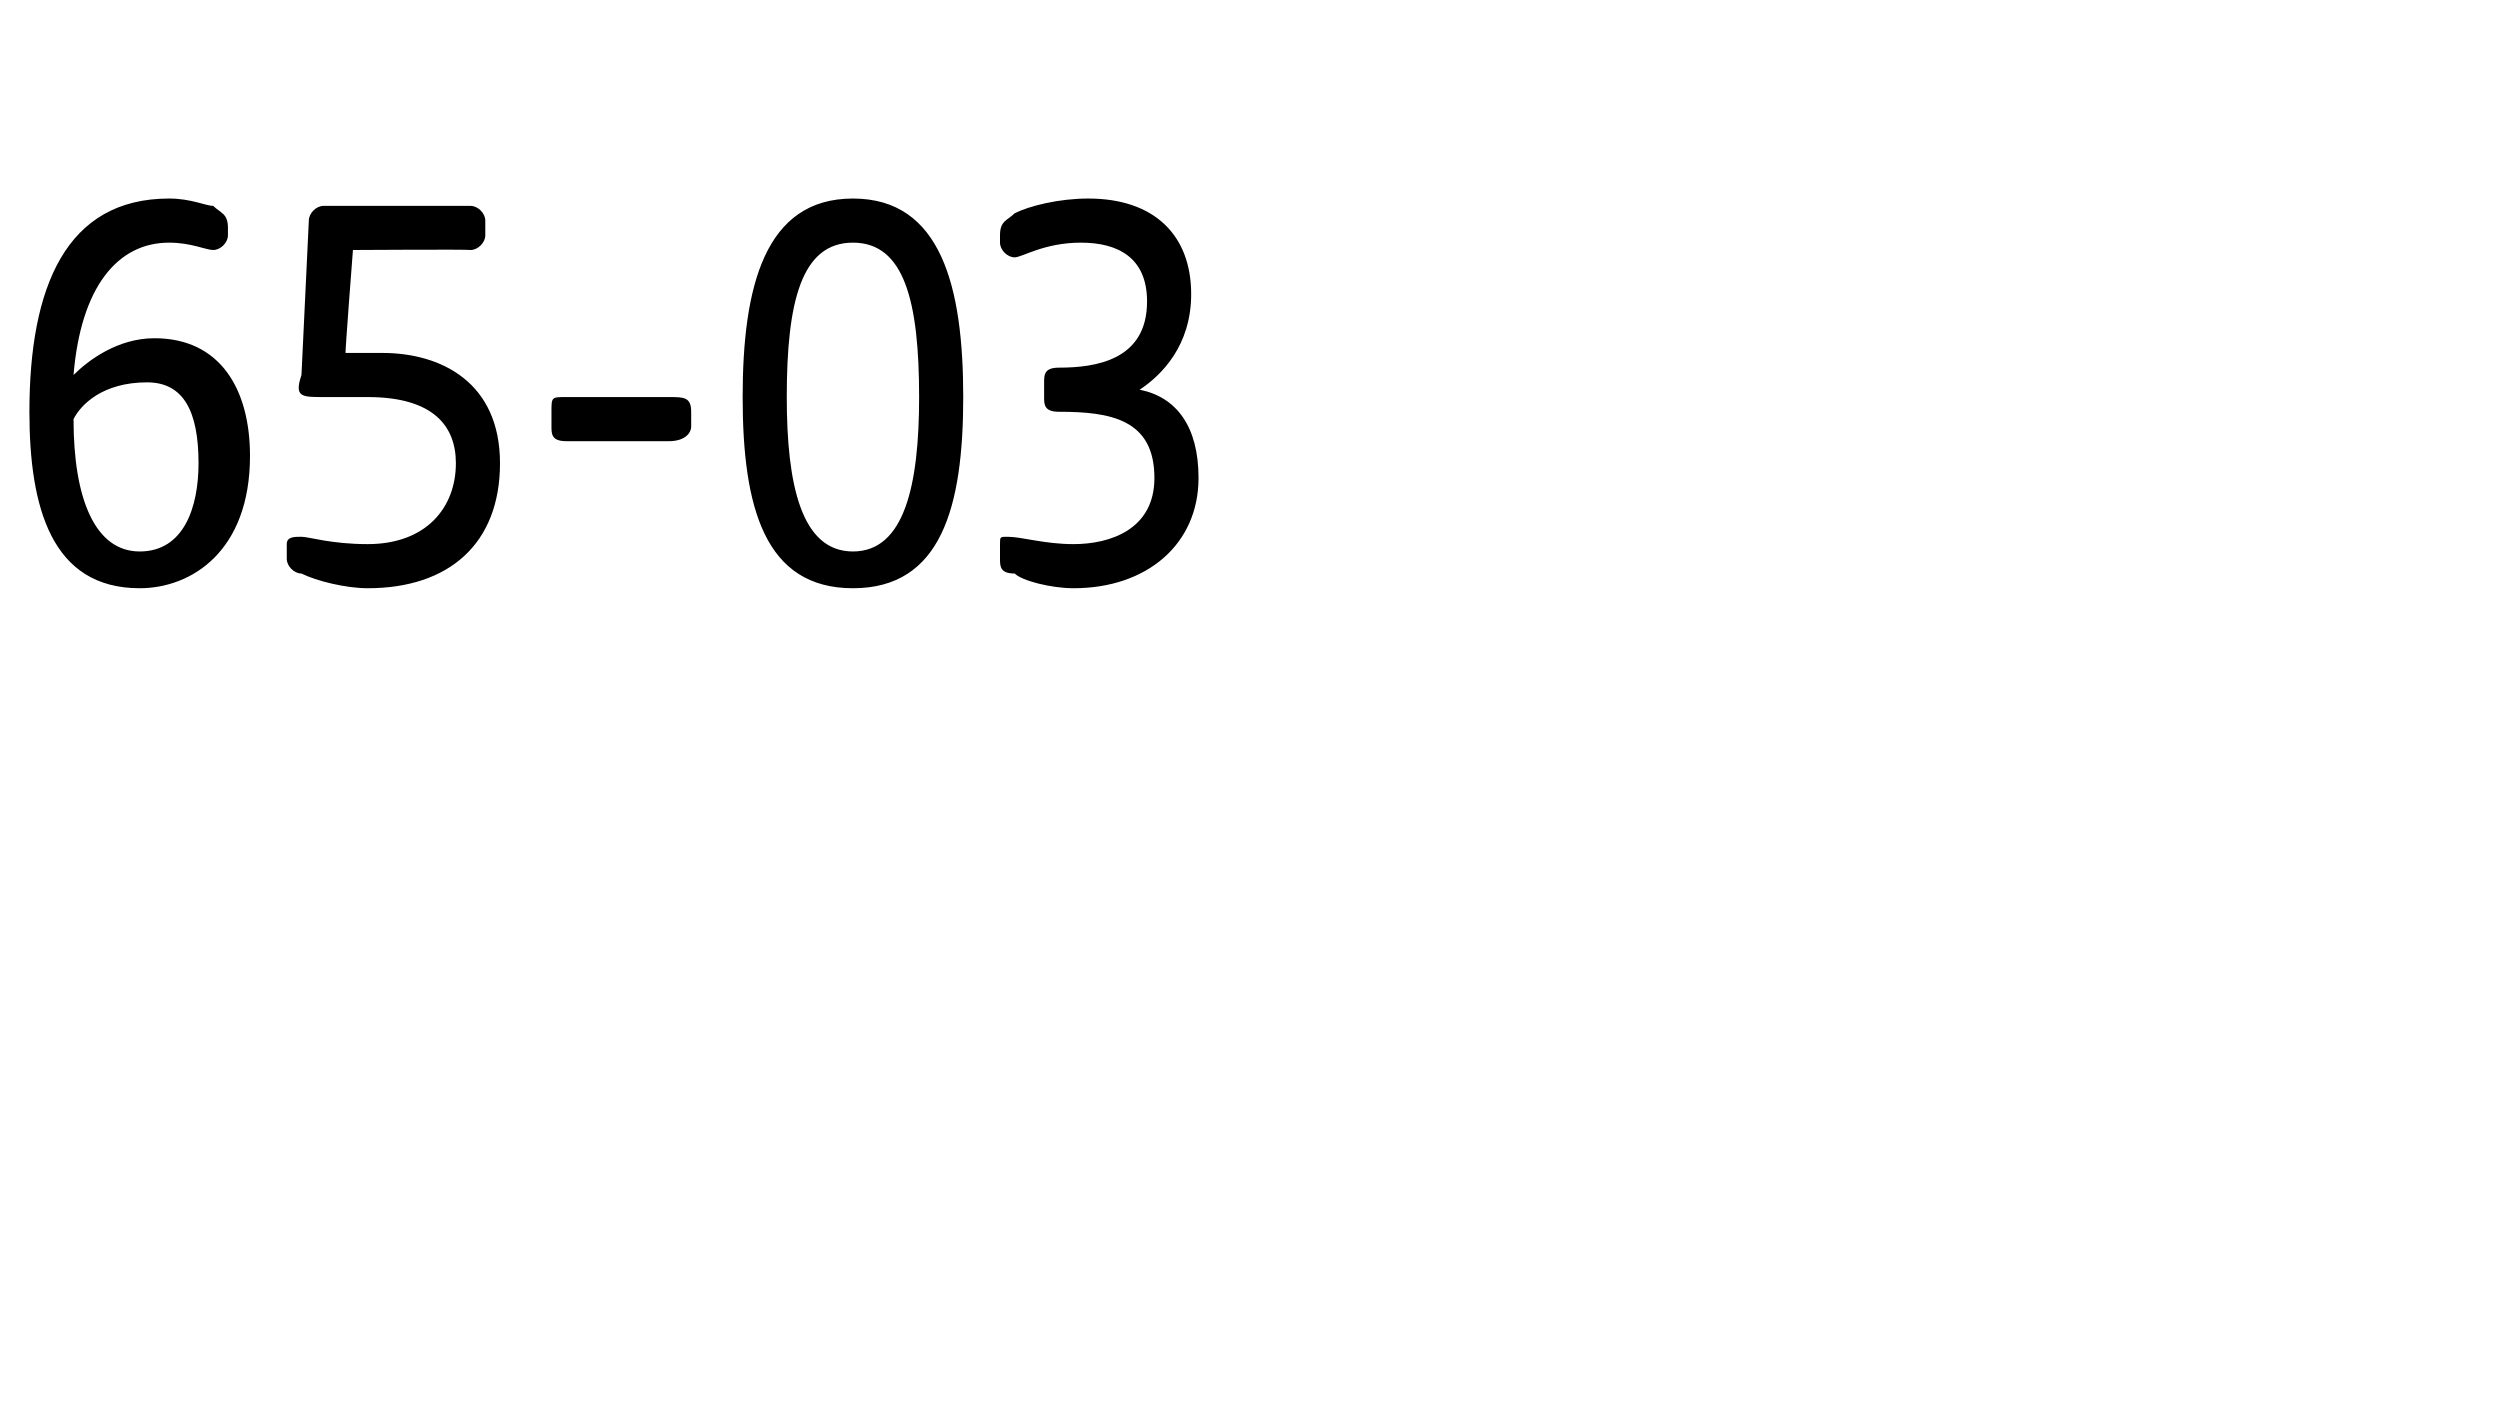 <?xml version="1.0" standalone="no"?><!DOCTYPE svg PUBLIC "-//W3C//DTD SVG 1.1//EN" "http://www.w3.org/Graphics/SVG/1.1/DTD/svg11.dtd"><svg xmlns="http://www.w3.org/2000/svg" version="1.1" width="34px" height="19.1px" viewBox="0 -2 34 19.1" style="top:-2px">  <desc>65 03</desc>  <defs/>  <g id="Polygon49091">    <path d="M 0.4 3.6 C 0.4 1.9 0.9 0.7 2.3 0.7 C 2.6 0.7 2.8 0.8 2.9 0.8 C 3 0.9 3.1 0.9 3.1 1.1 C 3.1 1.1 3.1 1.2 3.1 1.2 C 3.1 1.3 3 1.4 2.9 1.4 C 2.8 1.4 2.6 1.3 2.3 1.3 C 1.6 1.3 1.1 1.9 1 3.1 C 1.2 2.9 1.6 2.6 2.1 2.6 C 3 2.6 3.4 3.3 3.4 4.2 C 3.4 5.5 2.6 6 1.9 6 C 0.7 6 0.4 4.9 0.4 3.6 Z M 1.9 5.5 C 2.5 5.5 2.7 4.9 2.7 4.3 C 2.7 3.6 2.5 3.2 2 3.2 C 1.4 3.2 1.1 3.5 1 3.7 C 1 4.8 1.3 5.5 1.9 5.5 Z M 4.1 5.8 C 4 5.8 3.9 5.7 3.9 5.6 C 3.9 5.6 3.9 5.4 3.9 5.4 C 3.9 5.3 4 5.3 4.1 5.3 C 4.2 5.3 4.5 5.4 5 5.4 C 5.8 5.4 6.2 4.9 6.2 4.3 C 6.2 3.8 5.9 3.4 5 3.4 C 4.8 3.4 4.6 3.4 4.4 3.4 C 4.1 3.4 4 3.4 4.1 3.1 C 4.1 3.1 4.2 1 4.2 1 C 4.2 0.9 4.3 0.8 4.4 0.8 C 4.4 0.8 6.4 0.8 6.4 0.8 C 6.5 0.8 6.6 0.9 6.6 1 C 6.6 1 6.6 1.2 6.6 1.2 C 6.6 1.3 6.5 1.4 6.4 1.4 C 6.38 1.39 4.8 1.4 4.8 1.4 C 4.8 1.4 4.69 2.82 4.7 2.8 C 4.9 2.8 5.1 2.8 5.2 2.8 C 6 2.8 6.8 3.2 6.8 4.3 C 6.8 5.4 6.1 6 5 6 C 4.7 6 4.3 5.9 4.1 5.8 Z M 7.5 3.8 C 7.5 3.8 7.5 3.6 7.5 3.6 C 7.5 3.4 7.5 3.4 7.7 3.4 C 7.7 3.4 9.1 3.4 9.1 3.4 C 9.3 3.4 9.4 3.4 9.4 3.6 C 9.4 3.6 9.4 3.8 9.4 3.8 C 9.4 3.9 9.3 4 9.1 4 C 9.1 4 7.7 4 7.7 4 C 7.5 4 7.5 3.9 7.5 3.8 Z M 10.1 3.4 C 10.1 1.9 10.4 0.7 11.6 0.7 C 12.8 0.7 13.1 1.9 13.1 3.4 C 13.1 4.9 12.8 6 11.6 6 C 10.4 6 10.1 4.9 10.1 3.4 Z M 11.6 5.5 C 12.3 5.5 12.5 4.6 12.5 3.4 C 12.5 2.1 12.3 1.3 11.6 1.3 C 10.9 1.3 10.7 2.1 10.7 3.4 C 10.7 4.6 10.9 5.5 11.6 5.5 Z M 13.8 5.8 C 13.6 5.8 13.6 5.7 13.6 5.6 C 13.6 5.6 13.6 5.4 13.6 5.4 C 13.6 5.3 13.6 5.3 13.7 5.3 C 13.9 5.3 14.2 5.4 14.6 5.4 C 15.1 5.4 15.7 5.2 15.7 4.5 C 15.7 3.7 15.1 3.6 14.4 3.6 C 14.2 3.6 14.2 3.5 14.2 3.4 C 14.2 3.4 14.2 3.2 14.2 3.2 C 14.2 3.1 14.2 3 14.4 3 C 14.9 3 15.6 2.9 15.6 2.1 C 15.6 1.5 15.2 1.3 14.7 1.3 C 14.2 1.3 13.9 1.5 13.8 1.5 C 13.7 1.5 13.6 1.4 13.6 1.3 C 13.6 1.3 13.6 1.2 13.6 1.2 C 13.6 1 13.7 1 13.8 0.9 C 14 0.8 14.4 0.7 14.8 0.7 C 15.7 0.7 16.2 1.2 16.2 2 C 16.2 2.7 15.8 3.1 15.5 3.3 C 16 3.4 16.3 3.8 16.3 4.5 C 16.3 5.4 15.6 6 14.6 6 C 14.3 6 13.9 5.9 13.8 5.8 Z " stroke="none" fill="#000"/>  </g></svg>